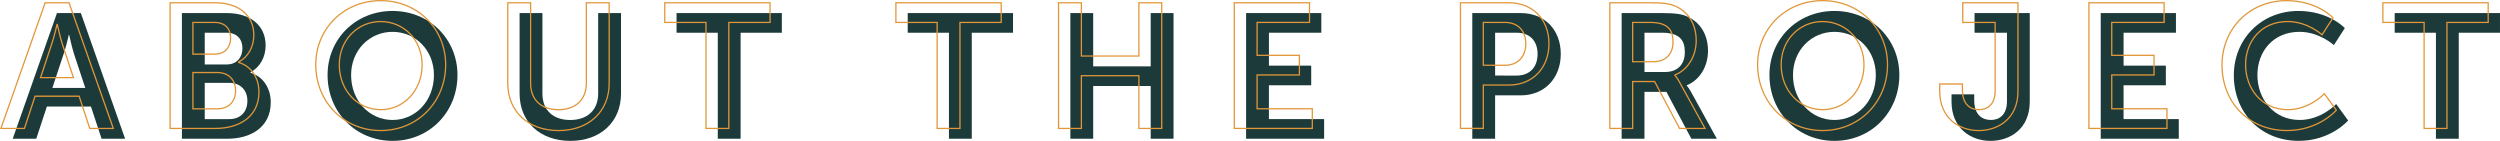<svg xmlns="http://www.w3.org/2000/svg" viewBox="0 0 3880.01 218.61">
  <defs>
    <style>
      .cls-1 {
        fill: #1c3a3a;
      }

      .cls-2 {
        fill: none;
        stroke: #e19739;
        stroke-miterlimit: 10;
        stroke-width: 2px;
      }
    </style>
  </defs>
  <g id="Layer_2" data-name="Layer 2">
    <g id="Layer_1-2" data-name="Layer 1">
      <g>
        <path class="cls-1" d="M141.15,165.32H72.76l-16.48,50H19.74l68.67-195h37.08l68.67,195H157.63ZM106.82,54.08s-4.4,19.23-8.24,30.21L81.27,136.48h51.09l-17.3-52.19c-3.57-11-7.7-30.21-7.7-30.21Z"/>
        <path class="cls-1" d="M282.33,20.3H352.1c35.16,0,60.15,18.12,60.15,50.26,0,18.13-8.79,33.79-23.62,41.75v.55c21.42,6.32,31.59,26.09,31.59,45.87,0,39-31.32,56.58-67.3,56.58H282.33ZM352.1,100c15.38,0,24.17-11,24.17-25S368,50.78,351.55,50.78H317.76V100Zm3.57,84.88c18.13,0,28.29-11.82,28.29-28.3,0-16.2-10.44-28-28.29-28H317.76v56.31Z"/>
        <path class="cls-1" d="M609.19,17C666.6,17,710,60.67,710,116.43c0,57.41-43.4,102.18-100.81,102.18s-100.8-44.77-100.8-102.18C508.39,60.67,551.79,17,609.19,17Zm0,169.2c35.71,0,64.28-29.67,64.28-69.77,0-38.45-28.57-67-64.28-67s-64.27,28.57-64.27,67C544.92,156.53,573.49,186.2,609.19,186.2Z"/>
        <path class="cls-1" d="M806.41,20.3h35.43v125c0,26.1,17,40.93,43.13,40.93s43.4-14.83,43.4-41.2V20.3H963.8v125c0,43.67-31.59,73.34-78.56,73.34-47.24,0-78.83-29.67-78.83-73.34Z"/>
        <path class="cls-1" d="M1114,50.78h-64V20.3h163.43V50.78h-64V215.31H1114Z"/>
        <path class="cls-1" d="M1472.77,50.78h-64V20.3H1572.2V50.78h-64V215.31h-35.43Z"/>
        <path class="cls-1" d="M1661.19,20.3h35.44V103h89.27V20.3h35.43v195H1785.9V133.46h-89.27v81.85h-35.44Z"/>
        <path class="cls-1" d="M1933.94,20.3h116.74V50.78h-81.3v51.09H2035v30.49h-65.64v52.47h85.69v30.48H1933.94Z"/>
        <path class="cls-1" d="M2285,20.3h75.26c36.53,0,62.07,25.54,62.07,63.45S2396.77,148,2360.24,148h-39.83v67.29H2285Zm68.66,97c20.6,0,32.69-13.18,32.69-33.5,0-20.06-12.09-33-32.14-33h-33.78v66.47Z"/>
        <path class="cls-1" d="M2516.8,20.3h62.9c21.15,0,30.77,1.64,39.28,5.49,19.5,8.79,31.86,27.47,31.86,53.29,0,23.34-12.36,45-33,53.28v.55s2.75,2.75,6.59,9.62l40.11,72.78H2625l-38.73-72.78h-34.05v72.78H2516.8Zm67.3,91.46c19,0,30.76-11.26,30.76-30.76,0-18.68-8-30.22-35.71-30.22h-26.91v61Z"/>
        <path class="cls-1" d="M2847,17c57.41,0,100.8,43.67,100.8,99.43,0,57.41-43.39,102.18-100.8,102.18s-100.81-44.77-100.81-102.18C2746.15,60.67,2789.55,17,2847,17Zm0,169.2c35.71,0,64.27-29.67,64.27-69.77,0-38.45-28.56-67-64.27-67s-64.27,28.57-64.27,67C2782.69,156.53,2811.25,186.2,2847,186.2Z"/>
        <path class="cls-1" d="M3028.79,146.37H3064v9.06c0,23.08,12.64,30.77,25.82,30.77s25-8,25-29.12V50.78H3064.5V20.3h85.7V157.63c0,42.58-30.76,61-61,61-29.94,0-60.43-19-60.43-61Z"/>
        <path class="cls-1" d="M3260.34,20.3h116.74V50.78h-81.3v51.09h65.64v30.49h-65.64v52.47h85.69v30.48H3260.34Z"/>
        <path class="cls-1" d="M3567.16,17c47.51,0,72,26.64,72,26.64l-17,26.37s-22.25-20.6-53.29-20.6c-41.2,0-65.37,30.76-65.37,67,0,37.08,25,69.77,65.65,69.77,33.78,0,56.58-24.72,56.58-24.72L3644.34,187s-26.92,31.59-76.63,31.59c-59.61,0-100.81-44.22-100.81-101.63C3466.9,60.4,3509.75,17,3567.16,17Z"/>
        <path class="cls-1" d="M3780.57,50.78h-64V20.3H3880V50.78h-64V215.31h-35.44Z"/>
      </g>
      <g>
        <path class="cls-2" d="M122.82,149.32H54.42l-16.48,50H1.41L70.08,4.3h37.08l68.67,195H139.3ZM88.48,38.08s-4.39,19.23-8.24,30.21l-17.3,52.19H114L96.72,68.29C93.15,57.31,89,38.08,89,38.08Z"/>
        <path class="cls-2" d="M264,4.3h69.77c35.15,0,60.15,18.12,60.15,50.26,0,18.13-8.79,33.79-23.62,41.75v.55c21.42,6.32,31.59,26.1,31.59,45.87,0,39-31.32,56.58-67.3,56.58H264ZM333.77,84c15.38,0,24.17-11,24.17-25s-8.24-24.17-24.72-24.17H299.43V84Zm3.57,84.88c18.13,0,28.29-11.82,28.29-28.3,0-16.2-10.44-28-28.29-28H299.43v56.31Z"/>
        <path class="cls-2" d="M590.86,1c57.41,0,100.81,43.67,100.81,99.43,0,57.41-43.4,102.18-100.81,102.18s-100.8-44.77-100.8-102.18C490.06,44.67,533.46,1,590.86,1Zm0,169.2c35.71,0,64.28-29.67,64.28-69.77,0-38.45-28.57-67-64.28-67s-64.27,28.57-64.27,67C526.59,140.53,555.16,170.2,590.86,170.2Z"/>
        <path class="cls-2" d="M788.08,4.3h35.43v125c0,26.1,17,40.93,43.13,40.93S910,155.37,910,129V4.3h35.44v125c0,43.68-31.59,73.34-78.56,73.34-47.24,0-78.83-29.66-78.83-73.34Z"/>
        <path class="cls-2" d="M1095.71,34.79h-64V4.3h163.43V34.79h-64V199.31h-35.43Z"/>
        <path class="cls-2" d="M1454.44,34.79h-64V4.3h163.43V34.79h-64V199.31h-35.43Z"/>
        <path class="cls-2" d="M1642.86,4.3h35.44V87h89.26V4.3H1803v195h-35.44V117.46H1678.3v81.85h-35.44Z"/>
        <path class="cls-2" d="M1915.61,4.3h116.74V34.79H1951V85.87h65.65v30.49H1951v52.47h85.7v30.48H1915.61Z"/>
        <path class="cls-2" d="M2266.64,4.3h75.27c36.53,0,62.07,25.54,62.07,63.45S2378.44,132,2341.91,132h-39.83v67.29h-35.44Zm68.67,97c20.6,0,32.69-13.19,32.69-33.51,0-20.06-12.09-33-32.14-33h-33.78v66.47Z"/>
        <path class="cls-2" d="M2498.47,4.3h62.9c21.15,0,30.76,1.64,39.28,5.49,19.5,8.79,31.86,27.47,31.86,53.29,0,23.34-12.36,45-33,53.28v.55s2.75,2.75,6.59,9.62l40.11,72.78h-39.56L2568,126.53H2533.9v72.78h-35.43Zm67.3,91.46c18.95,0,30.76-11.26,30.76-30.76,0-18.68-8-30.21-35.71-30.21H2533.9v61Z"/>
        <path class="cls-2" d="M2828.63,1c57.4,0,100.8,43.67,100.8,99.43,0,57.41-43.4,102.18-100.8,102.18s-100.81-44.77-100.81-102.18C2727.82,44.67,2771.22,1,2828.63,1Zm0,169.2c35.71,0,64.27-29.67,64.27-69.77,0-38.45-28.56-67-64.27-67s-64.28,28.57-64.28,67C2764.35,140.53,2792.92,170.2,2828.63,170.2Z"/>
        <path class="cls-2" d="M3010.46,130.37h35.16v9.07c0,23.07,12.64,30.76,25.82,30.76s25-8,25-29.12V34.79h-50.26V4.3h85.7V141.63c0,42.58-30.77,61-61,61-29.94,0-60.43-19-60.43-61Z"/>
        <path class="cls-2" d="M3242,4.3h116.74V34.79h-81.31V85.87h65.65v30.49h-65.65v52.47h85.7v30.48H3242Z"/>
        <path class="cls-2" d="M3548.82,1c47.52,0,72,26.64,72,26.64l-17,26.37s-22.25-20.6-53.29-20.6c-41.2,0-65.37,30.76-65.37,67,0,37.08,25,69.77,65.65,69.77,33.78,0,56.58-24.72,56.58-24.72L3626,171s-26.92,31.59-76.64,31.59c-59.6,0-100.8-44.22-100.8-101.63C3448.57,44.4,3491.42,1,3548.82,1Z"/>
        <path class="cls-2" d="M3762.24,34.79h-64V4.3h163.43V34.79h-64V199.31h-35.44Z"/>
      </g>
    </g>
  </g>
</svg>
